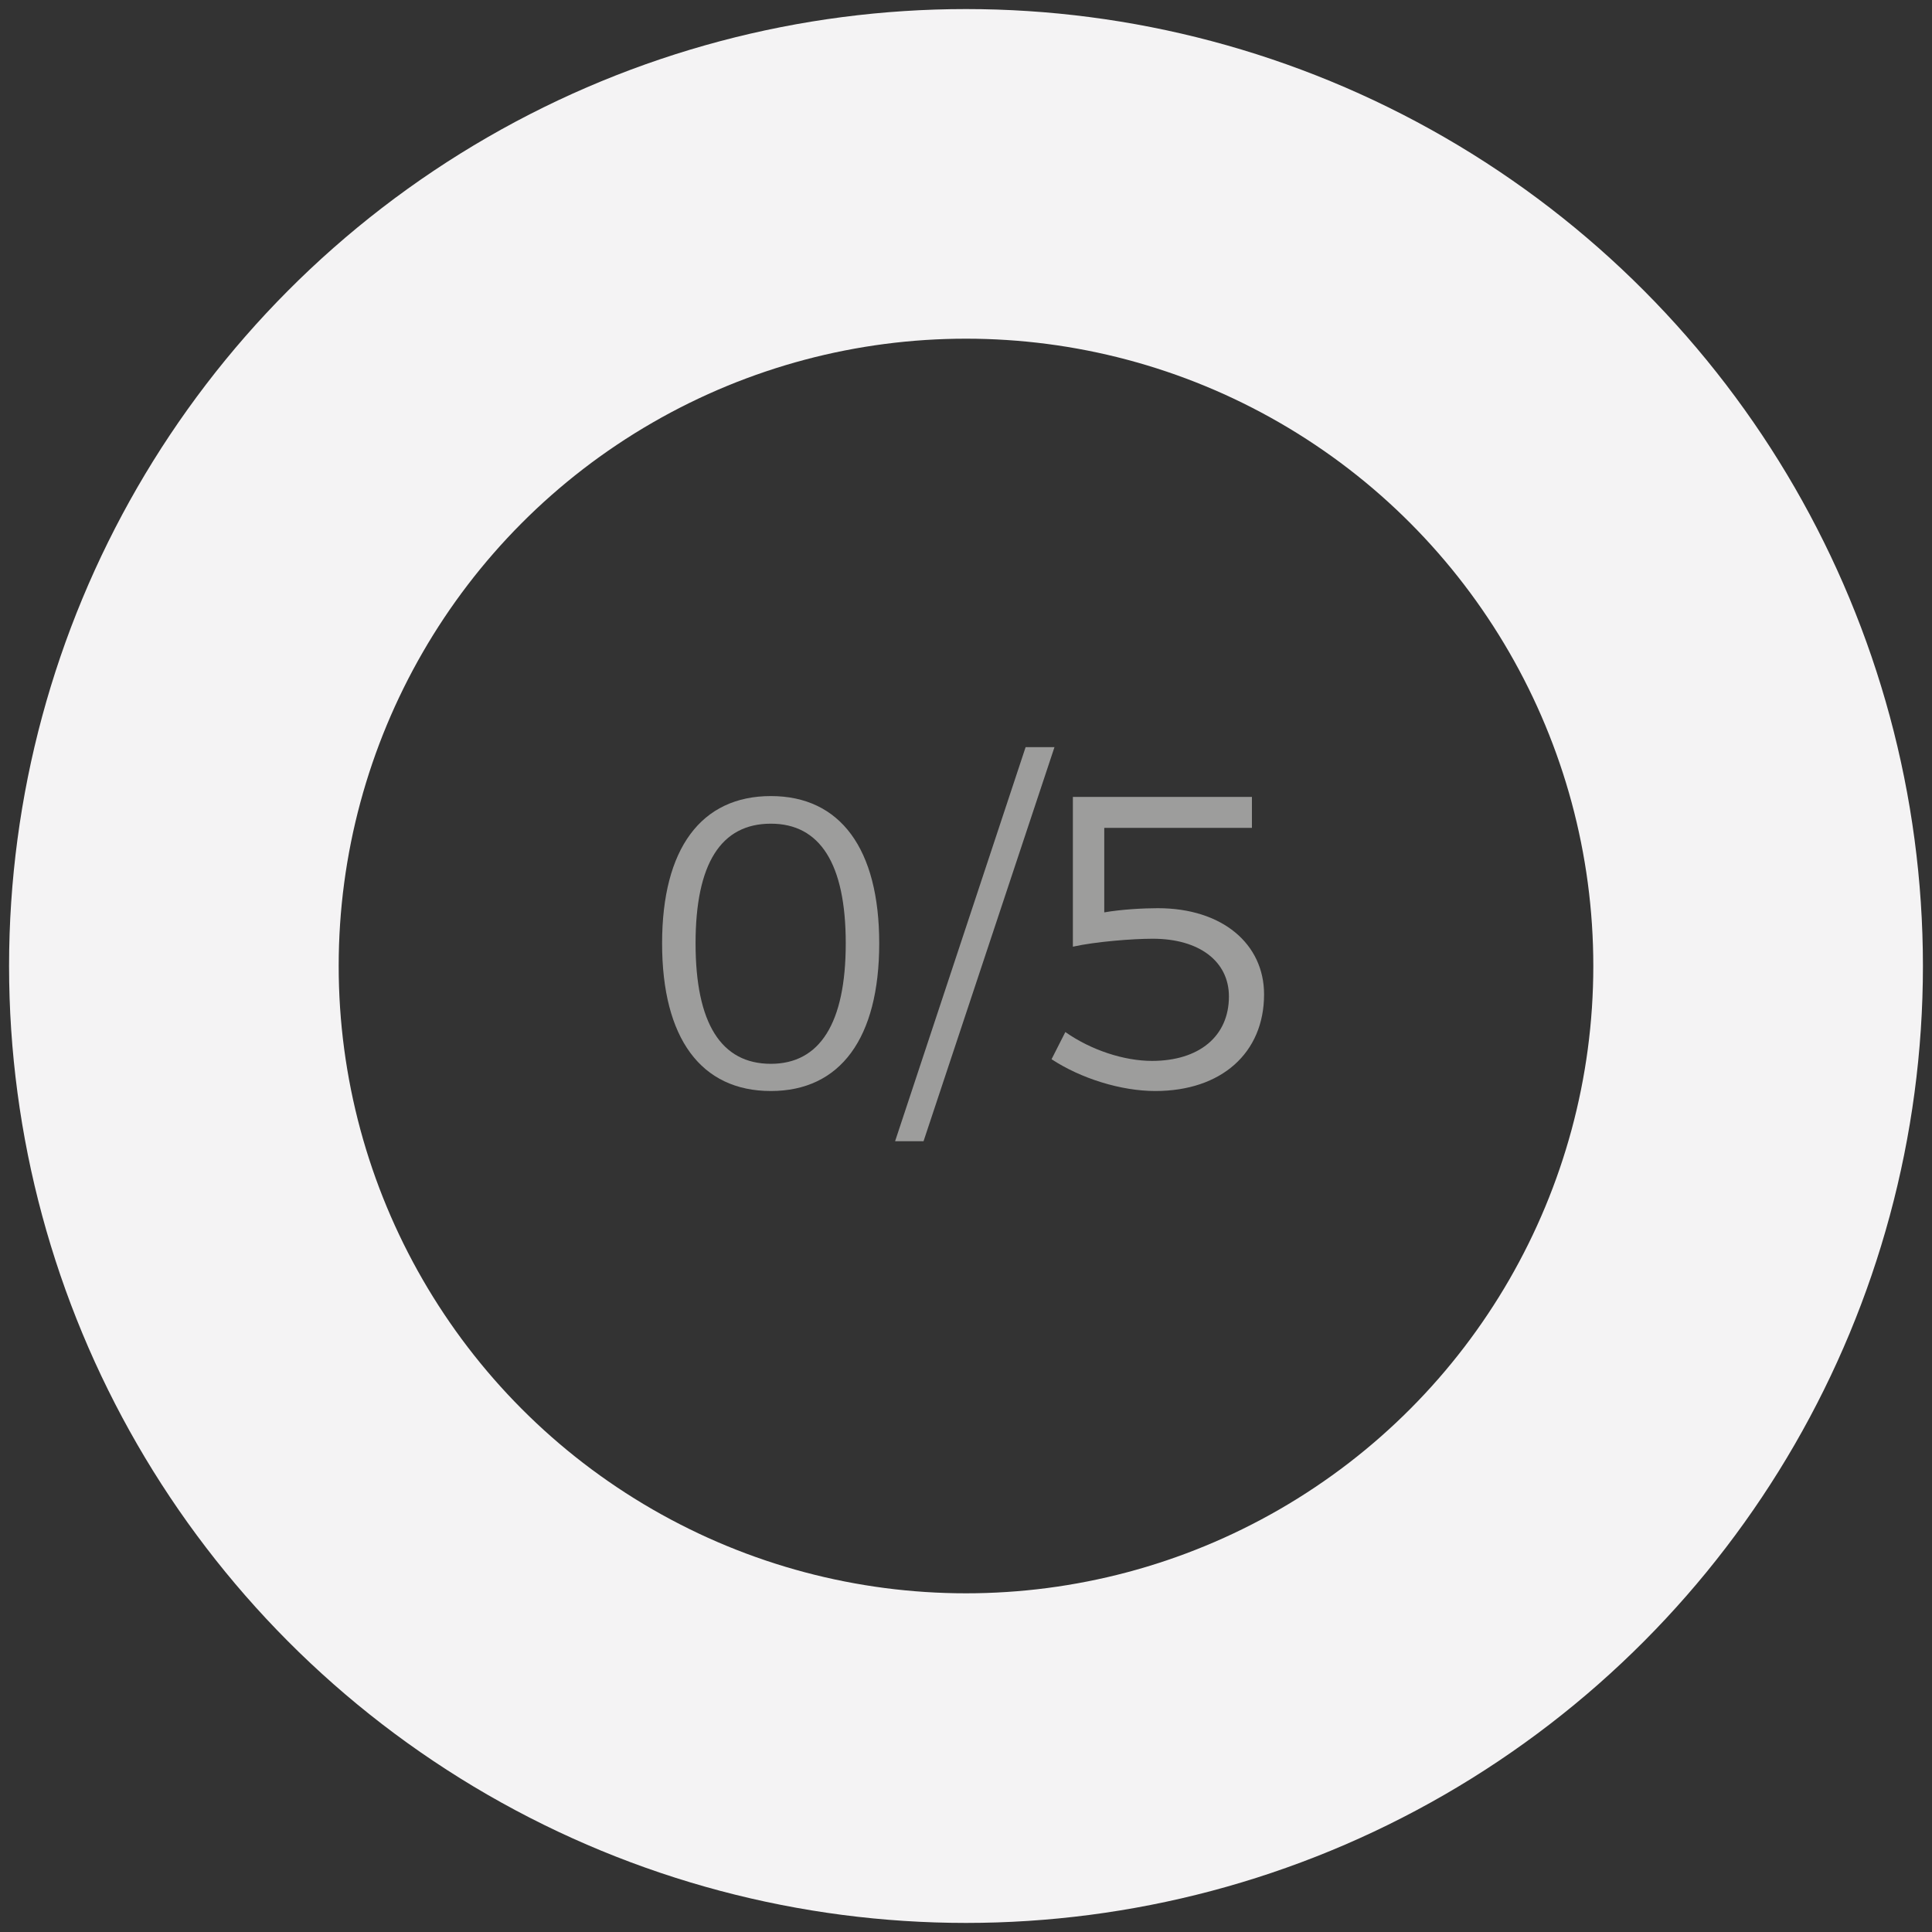 <?xml version="1.0" encoding="utf-8"?>
<!-- Generator: Adobe Illustrator 23.0.1, SVG Export Plug-In . SVG Version: 6.00 Build 0)  -->
<svg version="1.1" xmlns="http://www.w3.org/2000/svg" xmlns:xlink="http://www.w3.org/1999/xlink" x="0px" y="0px"
	 viewBox="0 0 425.197 425.197" enable-background="new 0 0 425.197 425.197" xml:space="preserve">
<rect x="0" y="0" width="425.197" height="425.197" fill="#333333" stroke="none"/>
<g id="graphs_x5F_violets">
	<g>
		<circle fill="none" stroke="#F4F3F4" stroke-width="72.542" stroke-miterlimit="10" cx="212.598" cy="212.598" r="174.331"/>
	</g>
	<g>
		<path fill="#9D9D9C" d="M193.5,207.609c0,20.9-8.563,32.502-23.847,32.502c-15.376,0-23.938-11.602-23.938-32.502
			c0-20.809,8.562-32.409,23.938-32.409C184.937,175.2,193.5,186.8,193.5,207.609z M153.081,207.609
			c0,17.586,5.616,26.517,16.573,26.517c10.772,0,16.48-8.931,16.48-26.517s-5.708-26.332-16.48-26.332
			C158.697,181.277,153.081,190.023,153.081,207.609z"/>
		<path fill="#9D9D9C" d="M232.073,164.427l-28.818,86.731h-6.261l28.726-86.731H232.073z"/>
		<path fill="#9D9D9C" d="M254.812,199.875c14.271,0,23.386,7.919,23.386,18.968c0,12.89-9.392,21.269-23.939,21.269
			c-7.55,0-16.389-2.763-22.833-6.998l3.038-5.984c5.617,3.959,12.89,6.353,19.059,6.353c10.404,0,16.941-5.432,16.941-14.179
			c0-7.734-6.537-12.706-16.757-12.706c-4.512,0-12.614,0.645-17.585,1.749v-32.961h39.406v6.812h-32.501v18.599
			C246.709,200.151,251.589,199.875,254.812,199.875z"/>
	</g>
</g>
<g id="graphs_x5F_verts">
</g>
<g id="graphs_x5F_oranges">
</g>
<g id="graphs_x5F_rouges">
</g>
</svg>
